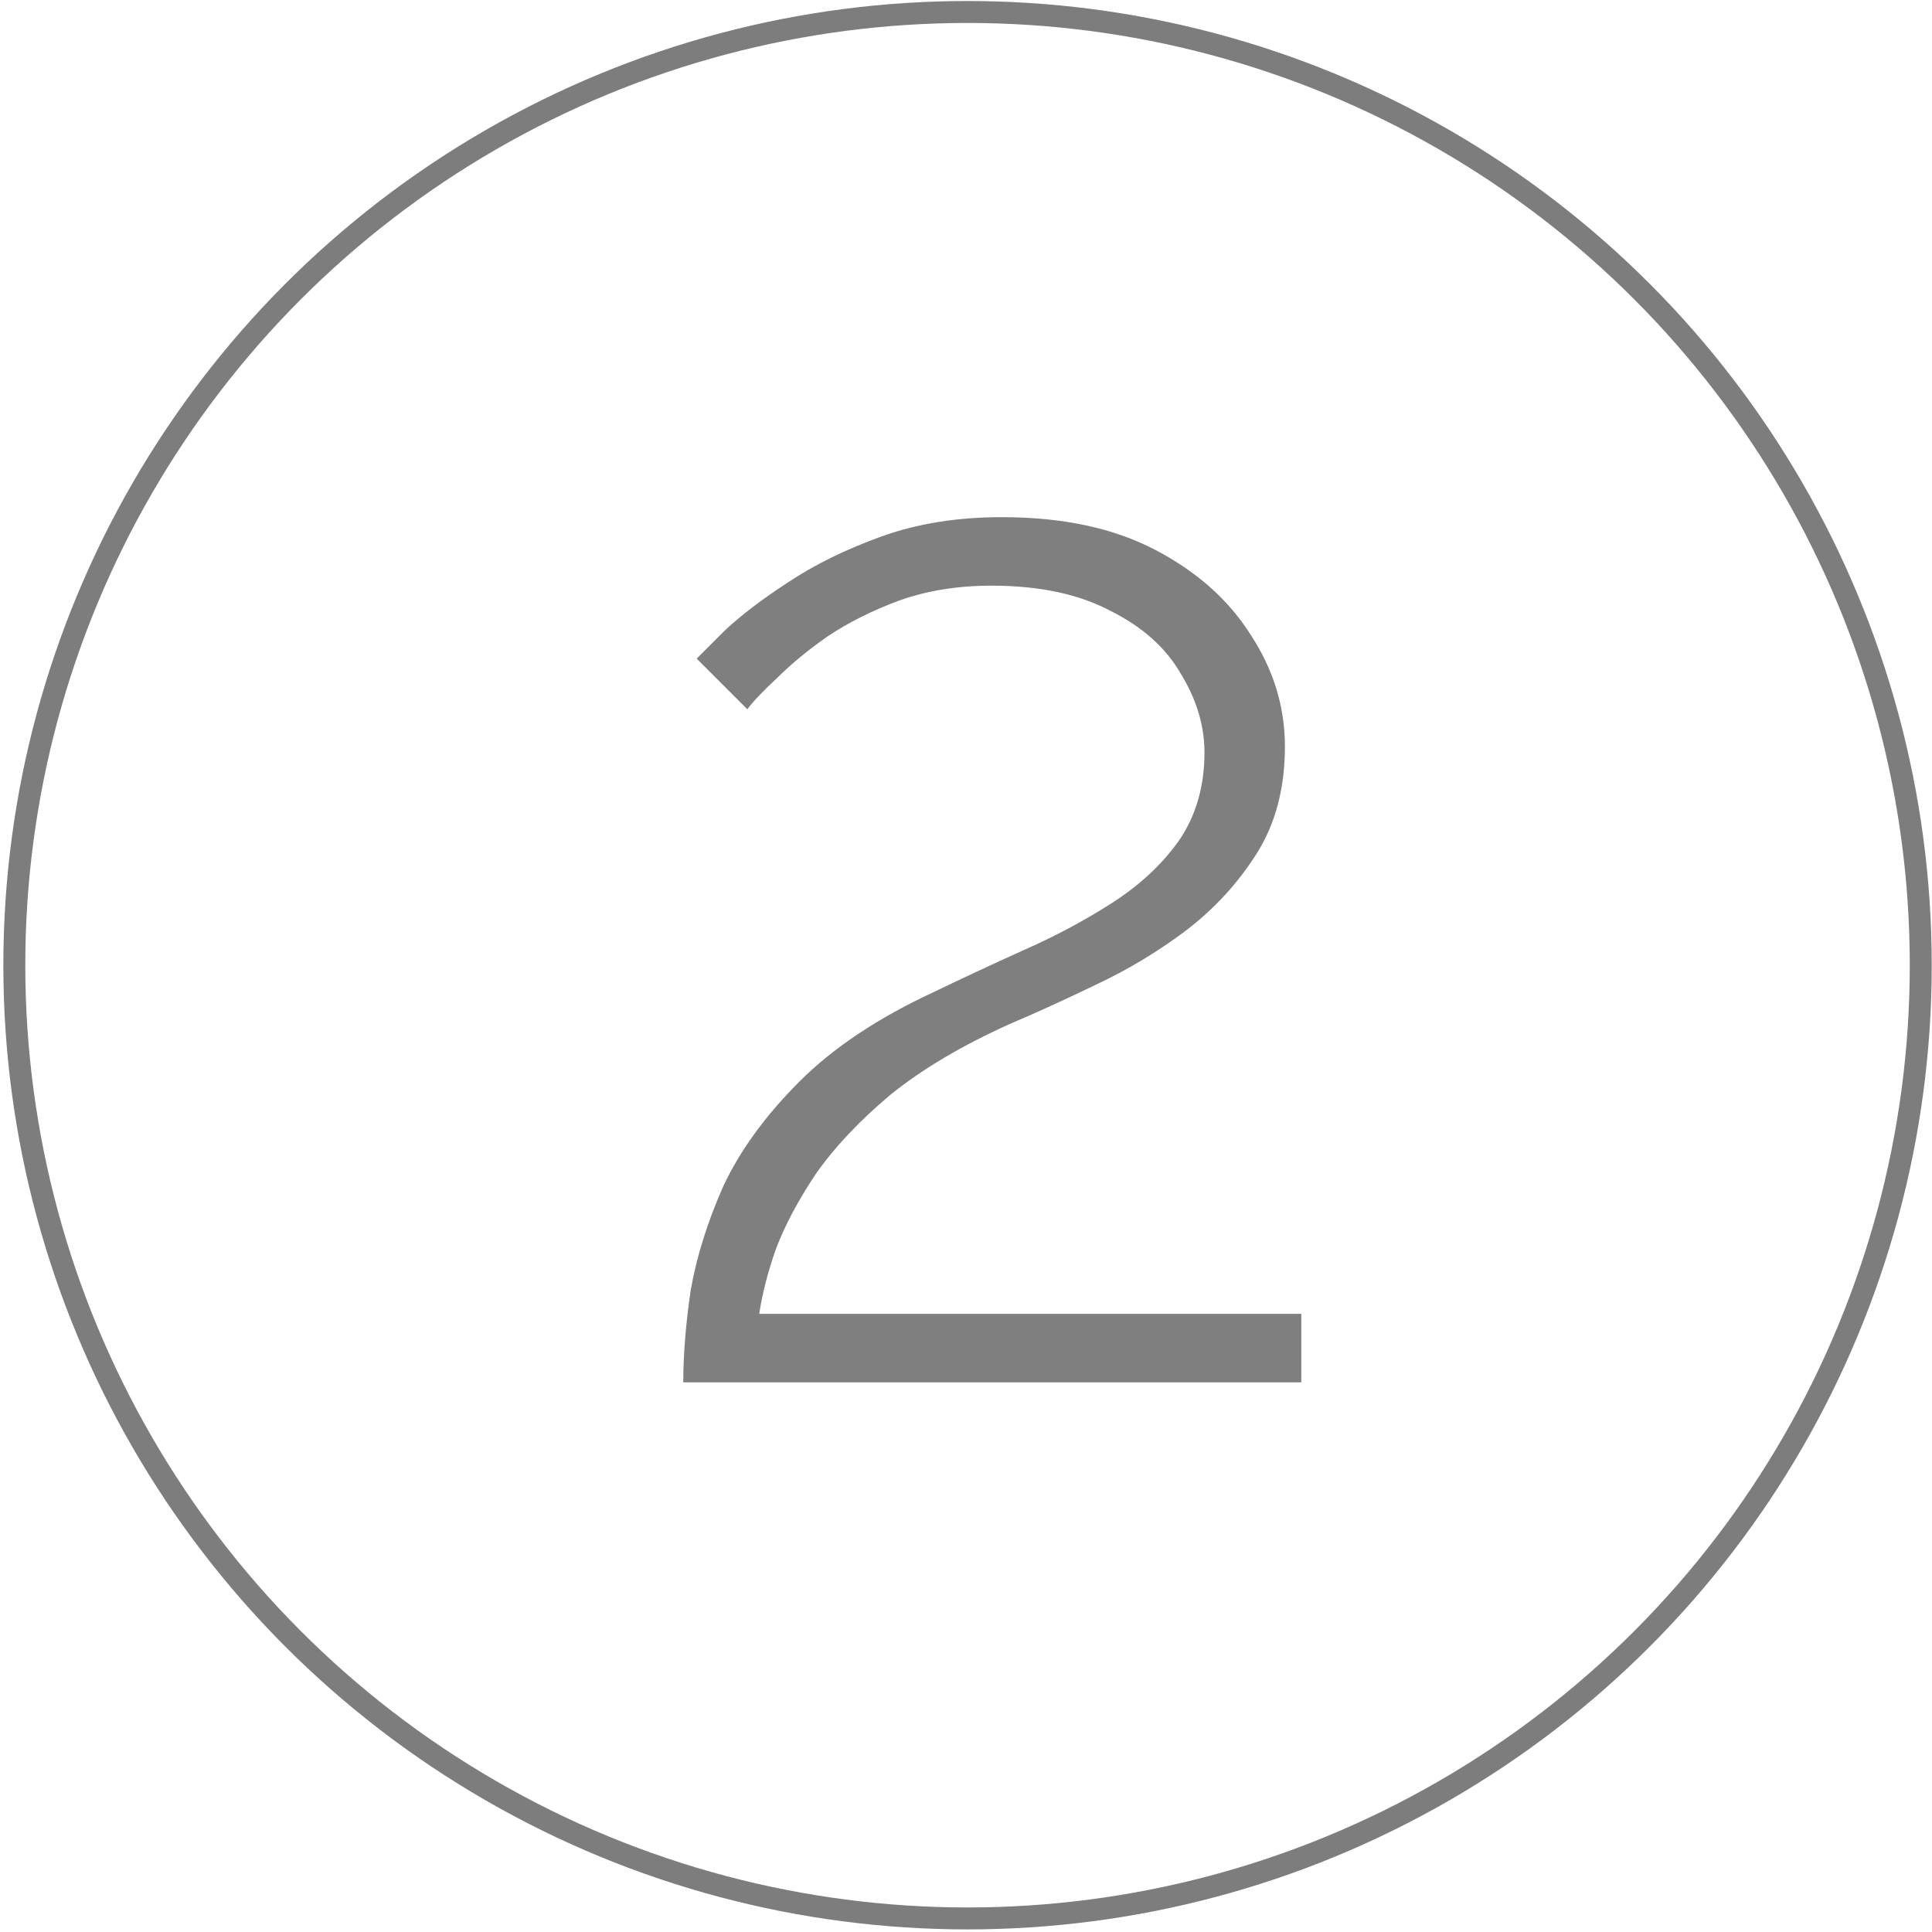 <?xml version="1.0" encoding="UTF-8"?> <svg xmlns="http://www.w3.org/2000/svg" width="44" height="44" viewBox="0 0 44 44" fill="none"><circle cx="22.035" cy="21.982" r="21.709" stroke="black" stroke-opacity="0.51" stroke-width="0.5"></circle><path opacity="0.5" d="M15.561 31.482C15.561 30.849 15.618 30.148 15.731 29.379C15.867 28.611 16.115 27.819 16.477 27.005C16.861 26.191 17.438 25.4 18.207 24.631C18.975 23.863 19.993 23.184 21.259 22.596C21.915 22.28 22.593 21.963 23.294 21.647C24.017 21.33 24.696 20.968 25.329 20.562C25.962 20.155 26.471 19.68 26.855 19.137C27.239 18.572 27.431 17.905 27.431 17.136C27.431 16.526 27.25 15.927 26.889 15.339C26.55 14.751 26.018 14.276 25.295 13.914C24.571 13.53 23.667 13.338 22.582 13.338C21.813 13.338 21.112 13.451 20.479 13.677C19.869 13.903 19.326 14.174 18.851 14.491C18.399 14.807 18.015 15.124 17.698 15.441C17.381 15.734 17.155 15.972 17.02 16.153L15.867 15C15.957 14.909 16.172 14.694 16.511 14.355C16.873 14.016 17.348 13.654 17.935 13.27C18.546 12.863 19.258 12.512 20.072 12.219C20.886 11.925 21.802 11.778 22.819 11.778C24.198 11.778 25.363 12.026 26.312 12.524C27.262 13.021 27.985 13.666 28.483 14.457C29.003 15.248 29.263 16.096 29.263 17C29.263 17.95 29.048 18.764 28.618 19.442C28.189 20.121 27.646 20.709 26.991 21.206C26.358 21.681 25.679 22.088 24.956 22.427C24.255 22.766 23.61 23.06 23.023 23.309C21.915 23.806 20.999 24.349 20.275 24.936C19.575 25.524 19.009 26.123 18.58 26.734C18.173 27.345 17.867 27.921 17.664 28.464C17.483 28.984 17.359 29.47 17.291 29.922H29.636V31.482H15.561Z" fill="black"></path></svg> 